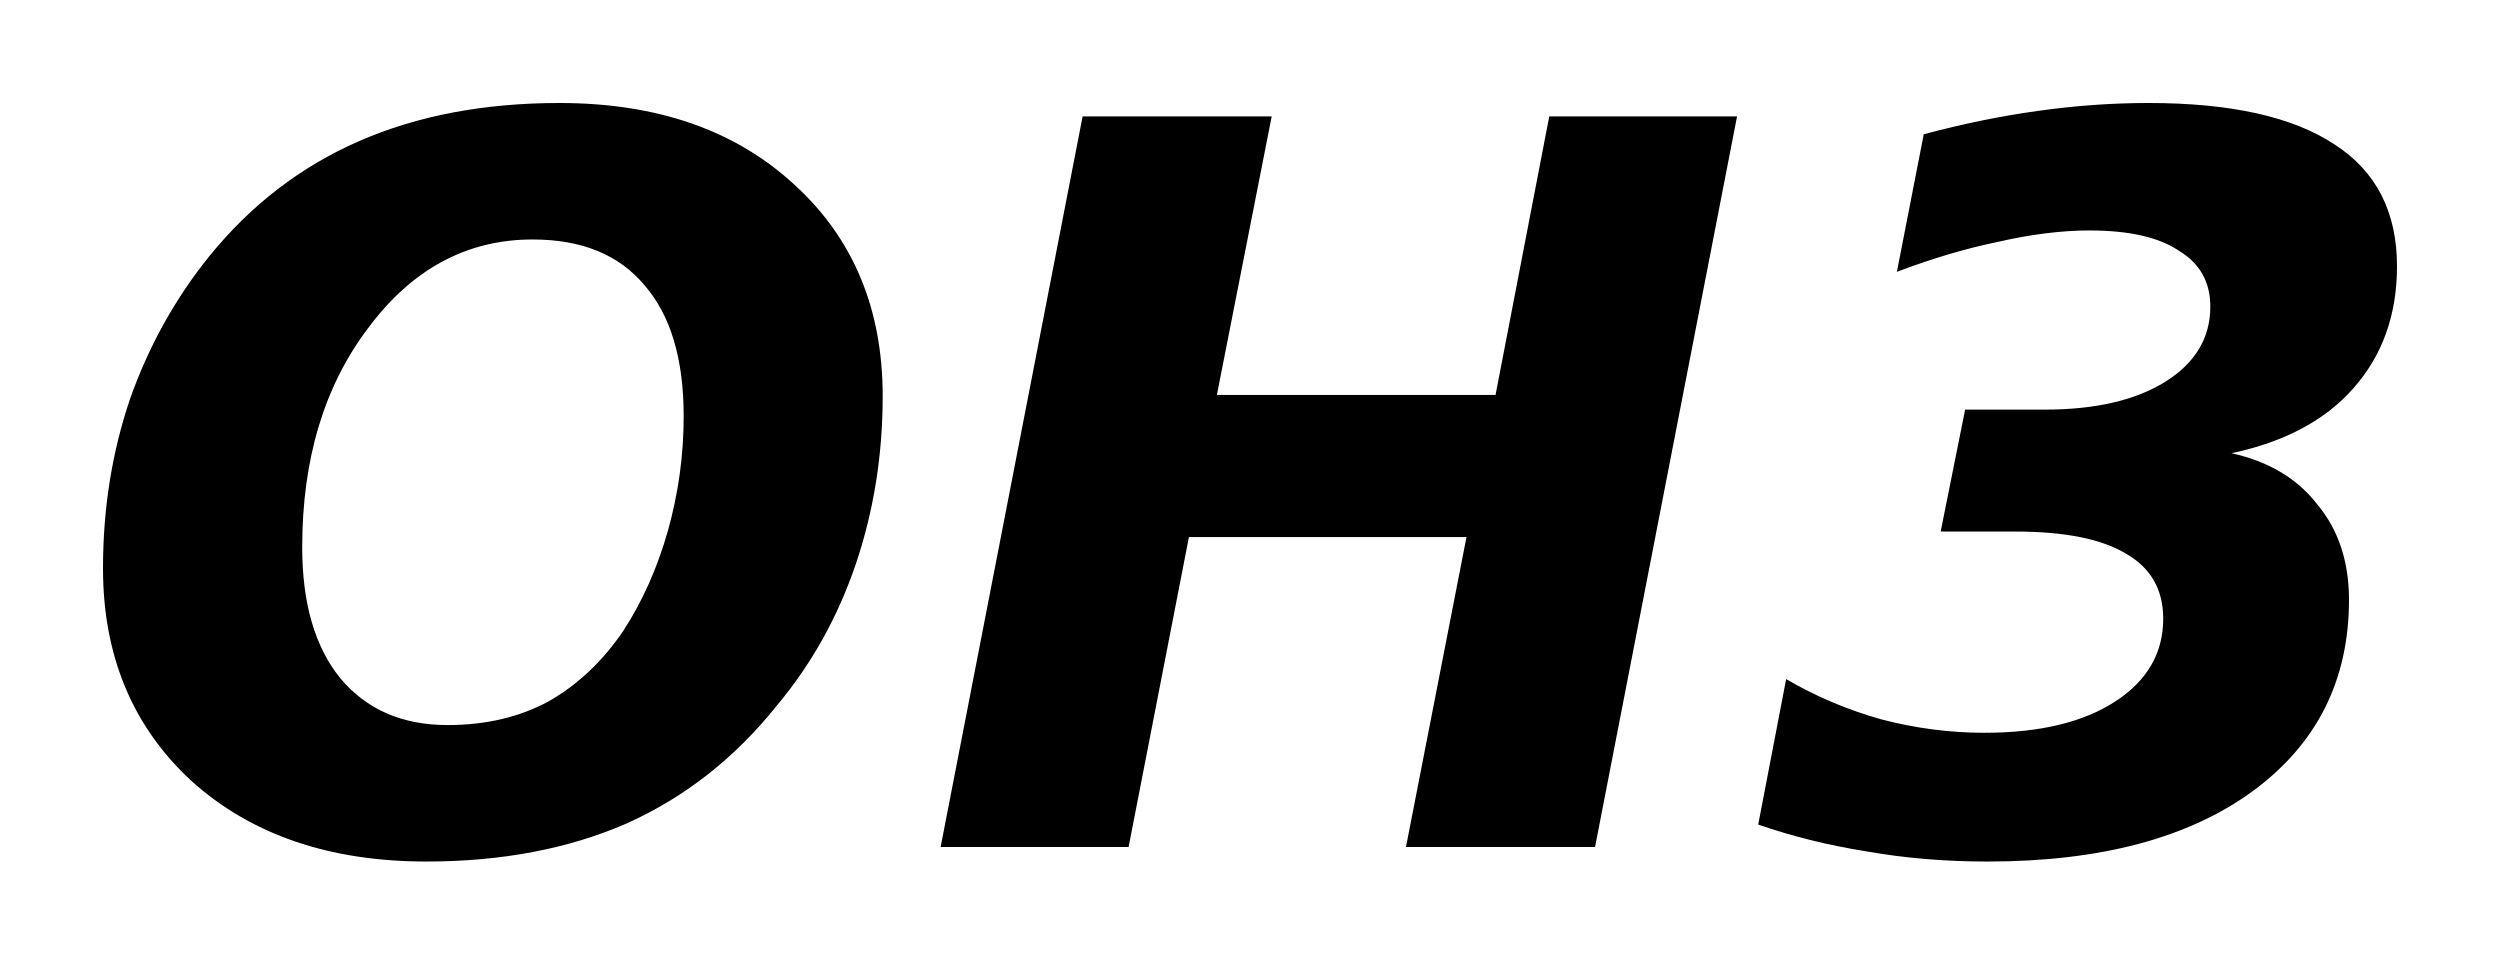 <?xml version='1.0' encoding='UTF-8'?>
<!DOCTYPE svg PUBLIC "-//W3C//DTD SVG 1.1//EN" "http://www.w3.org/Graphics/SVG/1.1/DTD/svg11.dtd">
<svg version='1.2' xmlns='http://www.w3.org/2000/svg' xmlns:xlink='http://www.w3.org/1999/xlink' width='13.592mm' height='5.244mm' viewBox='0 0 13.592 5.244'>
  <desc>Generated by the Chemistry Development Kit (http://github.com/cdk)</desc>
  <g stroke-linecap='round' stroke-linejoin='round' fill='#000000'>
    <rect x='.0' y='.0' width='14.0' height='6.0' fill='#FFFFFF' stroke='none'/>
    <g id='mol1' class='mol'>
      <path id='mol1atm1' class='atom' d='M3.717 2.263q-.0 -.468 -.213 -.712q-.207 -.249 -.608 -.249q-.536 .0 -.894 .481q-.359 .474 -.359 1.192q-.0 .456 .206 .711q.213 .256 .584 .256q.311 -.0 .548 -.128q.237 -.134 .407 -.383q.158 -.243 .244 -.548q.085 -.304 .085 -.62zM3.042 .56q.796 .0 1.277 .444q.48 .438 .48 1.15q.0 .48 -.146 .912q-.146 .432 -.431 .772q-.341 .426 -.815 .639q-.475 .207 -1.089 .207q-.791 -.0 -1.277 -.438q-.481 -.444 -.481 -1.156q-.0 -.486 .146 -.918q.152 -.432 .432 -.779q.34 -.419 .815 -.626q.474 -.207 1.089 -.207zM5.886 .633h1.028l-.298 1.514h1.515l.292 -1.514h1.021l-.772 3.972h-1.028l.329 -1.685h-1.509l-.328 1.685h-1.022l.772 -3.972zM12.132 2.464q.304 .067 .468 .28q.171 .206 .171 .517q-.0 .656 -.523 1.04q-.523 .383 -1.442 .383q-.347 -.0 -.657 -.055q-.31 -.049 -.59 -.146l.152 -.791q.238 .14 .517 .219q.28 .073 .56 .073q.45 .0 .712 -.17q.261 -.17 .261 -.45q.0 -.237 -.201 -.353q-.2 -.121 -.602 -.121h-.407l.133 -.663h.432q.414 -.0 .657 -.152q.244 -.153 .244 -.408q-.0 -.201 -.171 -.304q-.164 -.11 -.486 -.11q-.225 .0 -.493 .061q-.268 .055 -.554 .164l.146 -.748q.317 -.085 .621 -.127q.304 -.043 .602 -.043q.669 .0 1.01 .225q.34 .219 .34 .663q.0 .395 -.237 .663q-.231 .262 -.663 .353z' stroke='none'/>
    </g>
  </g>
</svg>
